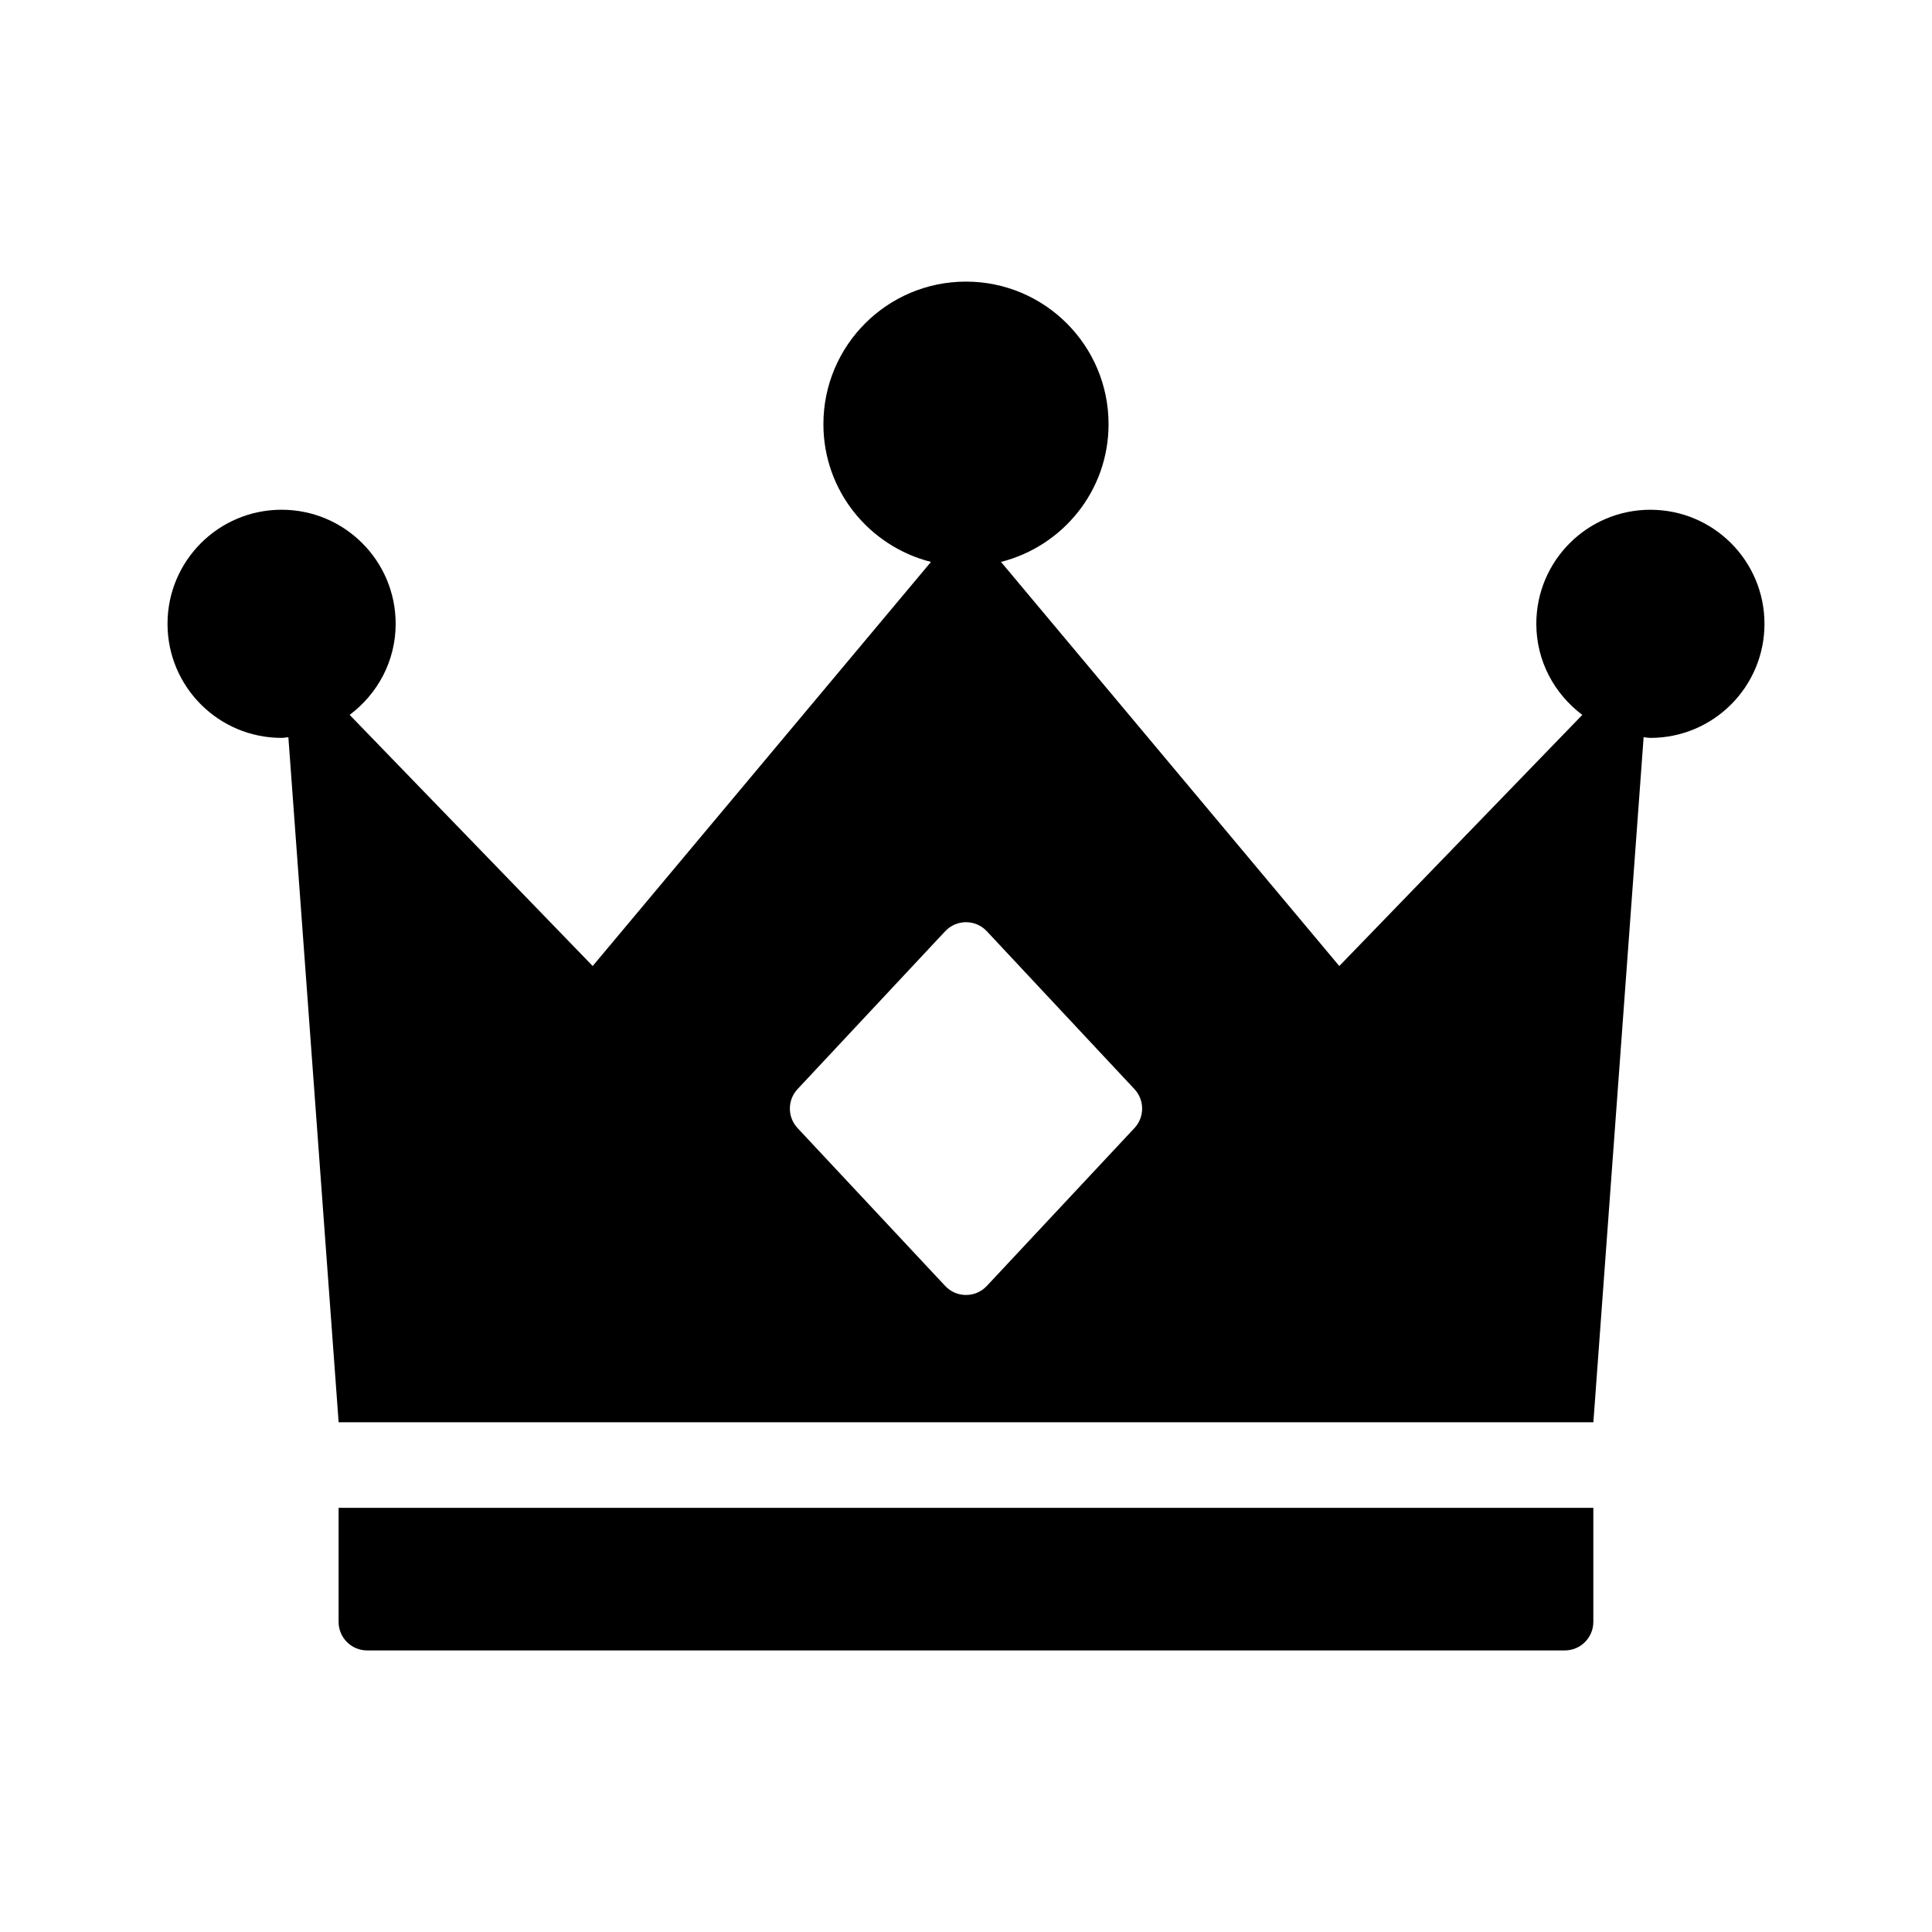 <?xml version="1.0" encoding="UTF-8"?>
<!-- Uploaded to: ICON Repo, www.svgrepo.com, Generator: ICON Repo Mixer Tools -->
<svg fill="#000000" width="800px" height="800px" version="1.1" viewBox="144 144 512 512" xmlns="http://www.w3.org/2000/svg">
 <g>
  <path d="m566.25 543.59v30.23c0 4.172-3.387 7.559-7.559 7.559h-317.4c-4.172 0-7.559-3.387-7.559-7.559v-30.23z"/>
  <path d="m581.37 279.09c-16.695 0-30.23 13.531-30.23 30.23 0 9.906 4.832 18.621 12.191 24.133l-64.406 66.551-89.648-107.09c16.355-4.156 28.504-18.852 28.504-36.5 0-20.867-16.918-37.785-37.785-37.785-20.867 0-37.785 16.918-37.785 37.785 0 17.648 12.152 32.352 28.504 36.5l-89.645 107.09-64.406-66.555c7.359-5.512 12.191-14.227 12.191-24.133 0-16.695-13.531-30.23-30.23-30.23-16.695 0-30.23 13.531-30.23 30.23 0 16.695 13.531 30.23 30.23 30.23 0.613 0 1.195-0.145 1.797-0.18l13.32 181.55h332.52l13.316-181.55c0.602 0.035 1.18 0.184 1.797 0.184 16.695 0 30.23-13.531 30.23-30.23-0.004-16.695-13.535-30.227-30.23-30.227zm-136.73 163.86-39.121 41.836c-2.988 3.195-8.055 3.195-11.039 0l-39.121-41.836c-2.715-2.906-2.715-7.418 0-10.324l39.121-41.836c2.988-3.195 8.055-3.195 11.039 0l39.121 41.836c2.715 2.91 2.715 7.426 0 10.324z"/>
 </g>
</svg>